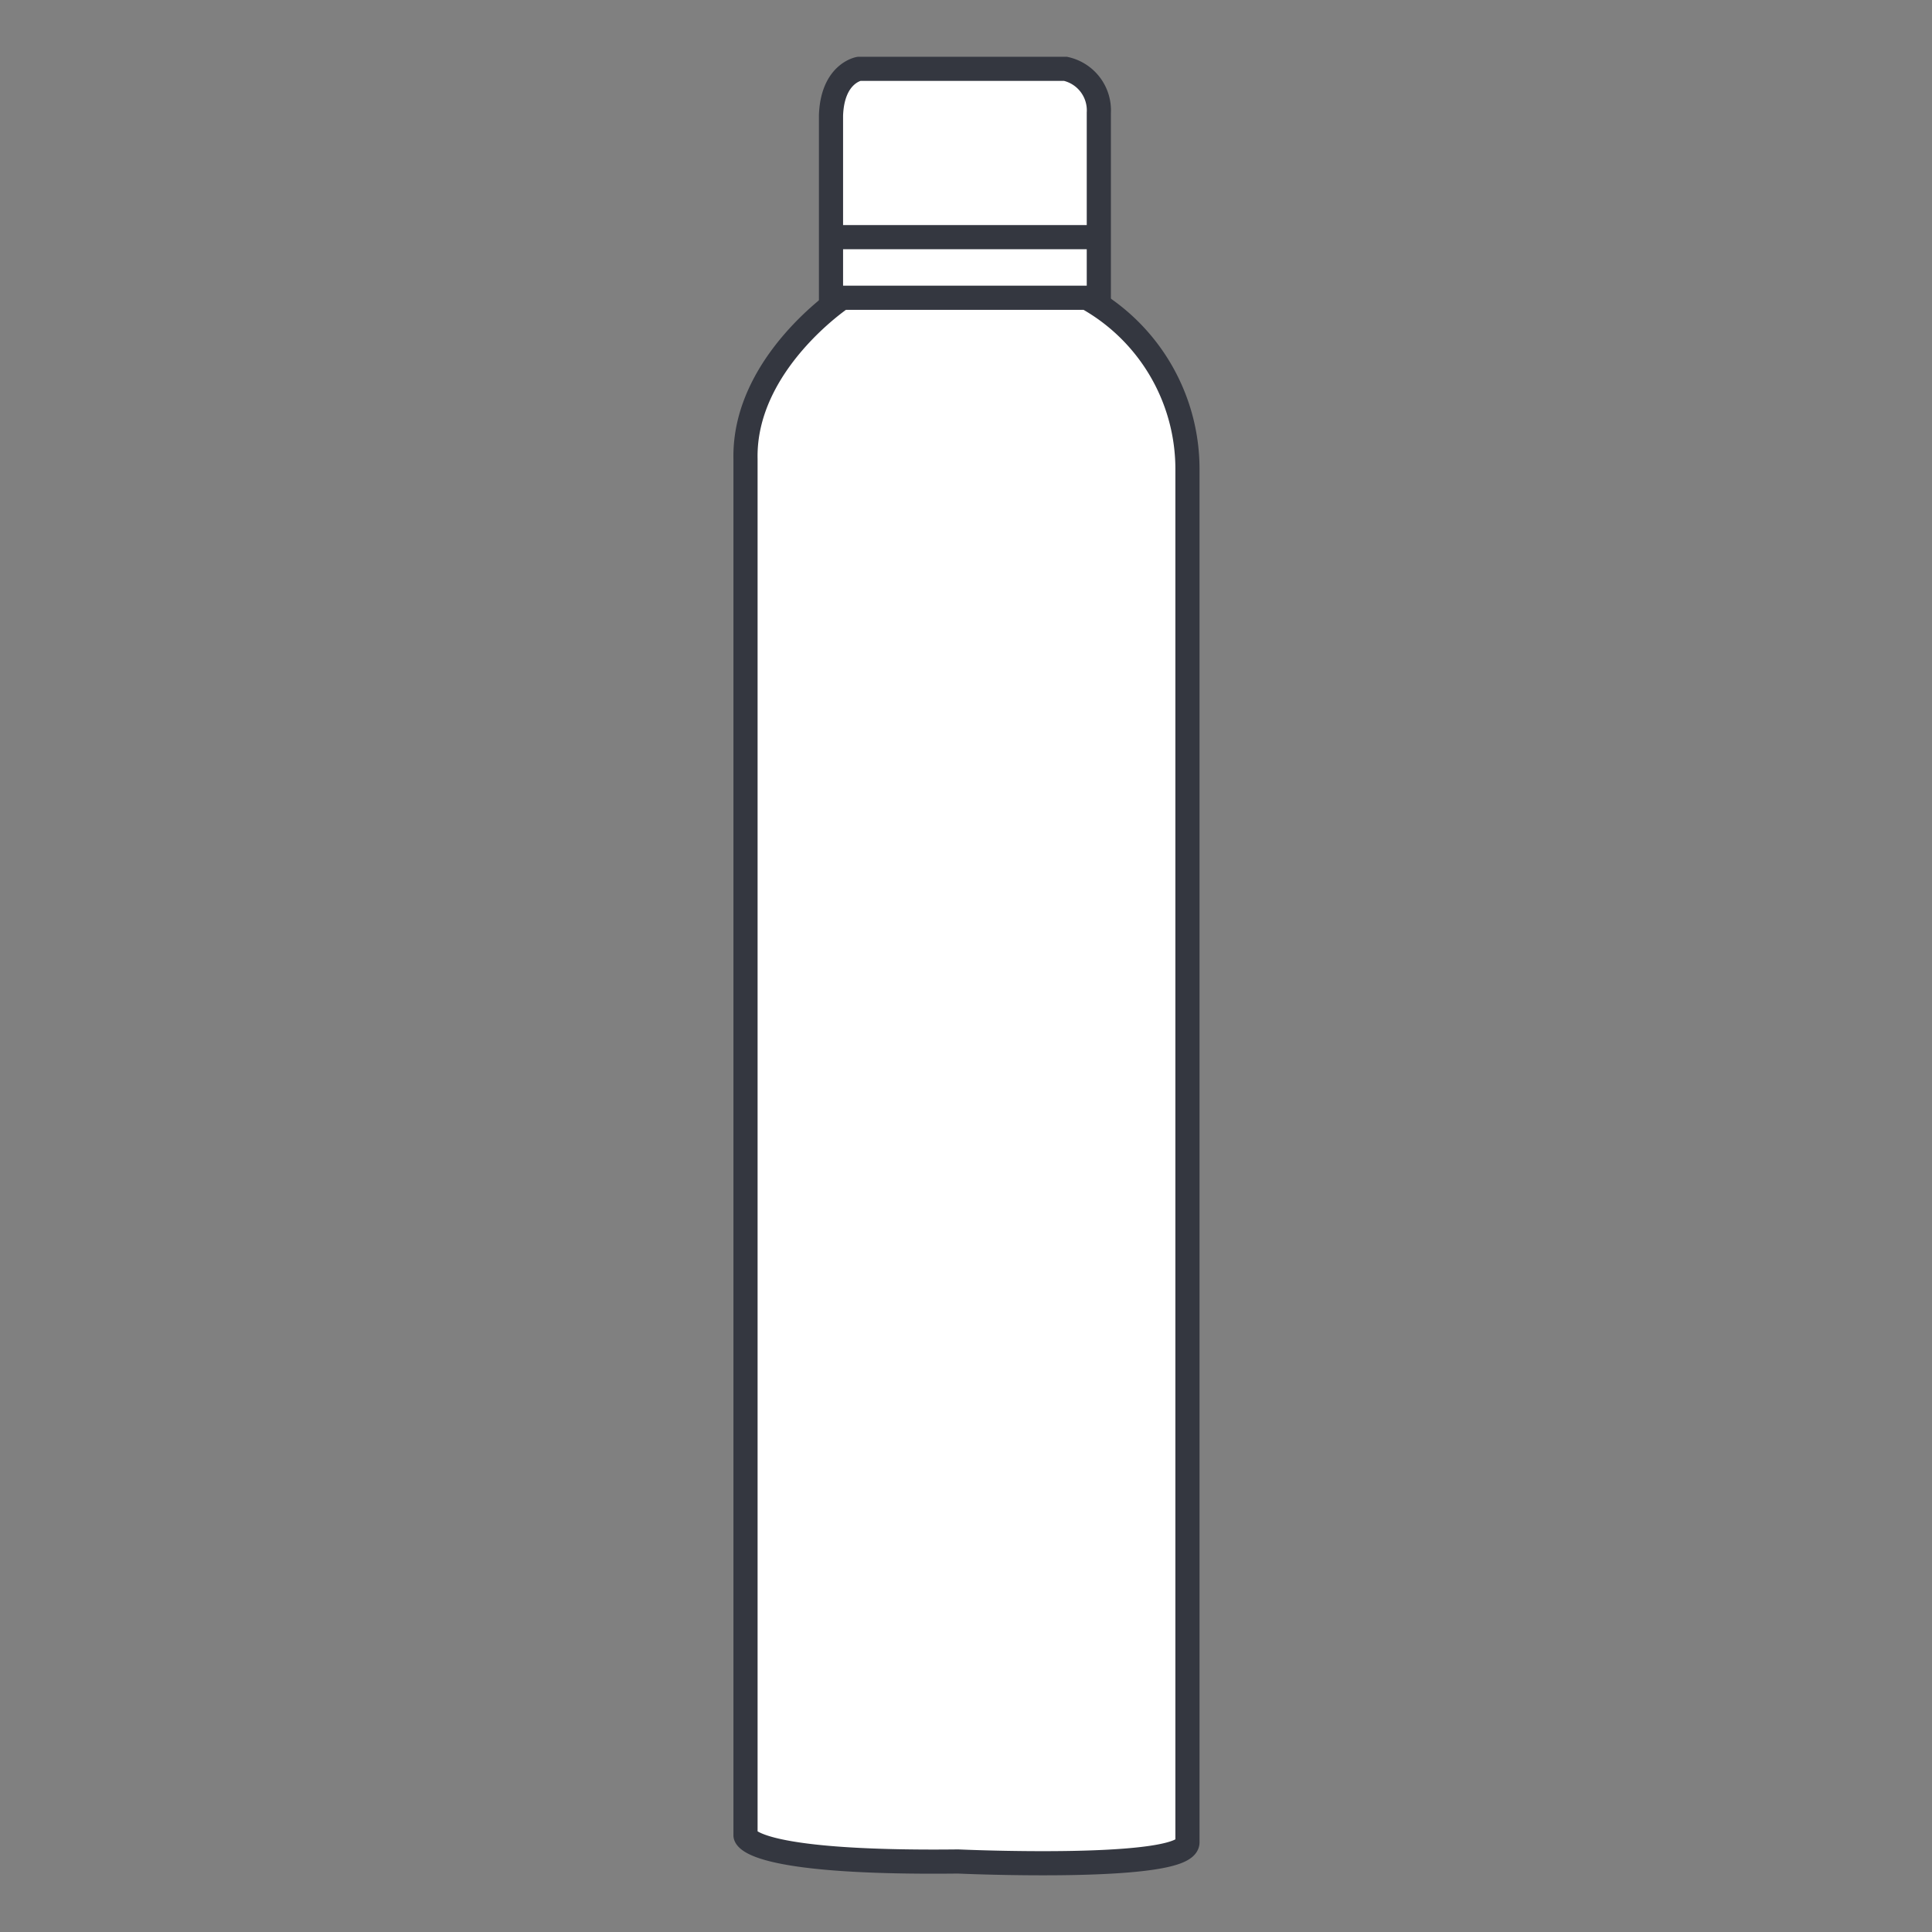 <svg id="Livello_1" data-name="Livello 1" xmlns="http://www.w3.org/2000/svg" viewBox="0 0 80 80"><rect x="0" y="0" width="80" height="80" fill="#808080" stroke="none"/><defs><style>.cls-1{fill:#fff;stroke:#343740;stroke-miterlimit:3.86;}</style></defs><path class="cls-1" d="M45,12.33h.5V4.67a1.76,1.76,0,0,0-1.38-1.82H35.57s-1.1.18-1.16,1.93v7.55h.46"/><path class="cls-1" d="M39.67,77.08s9.53.43,9.5-.8V19.47A8.12,8.12,0,0,0,45,12.33H34.87s-4.08,2.72-4,6.67V76S30.83,77.18,39.67,77.08Z"/><line class="cls-1" x1="34.41" y1="9.82" x2="45.52" y2="9.82"/></svg>